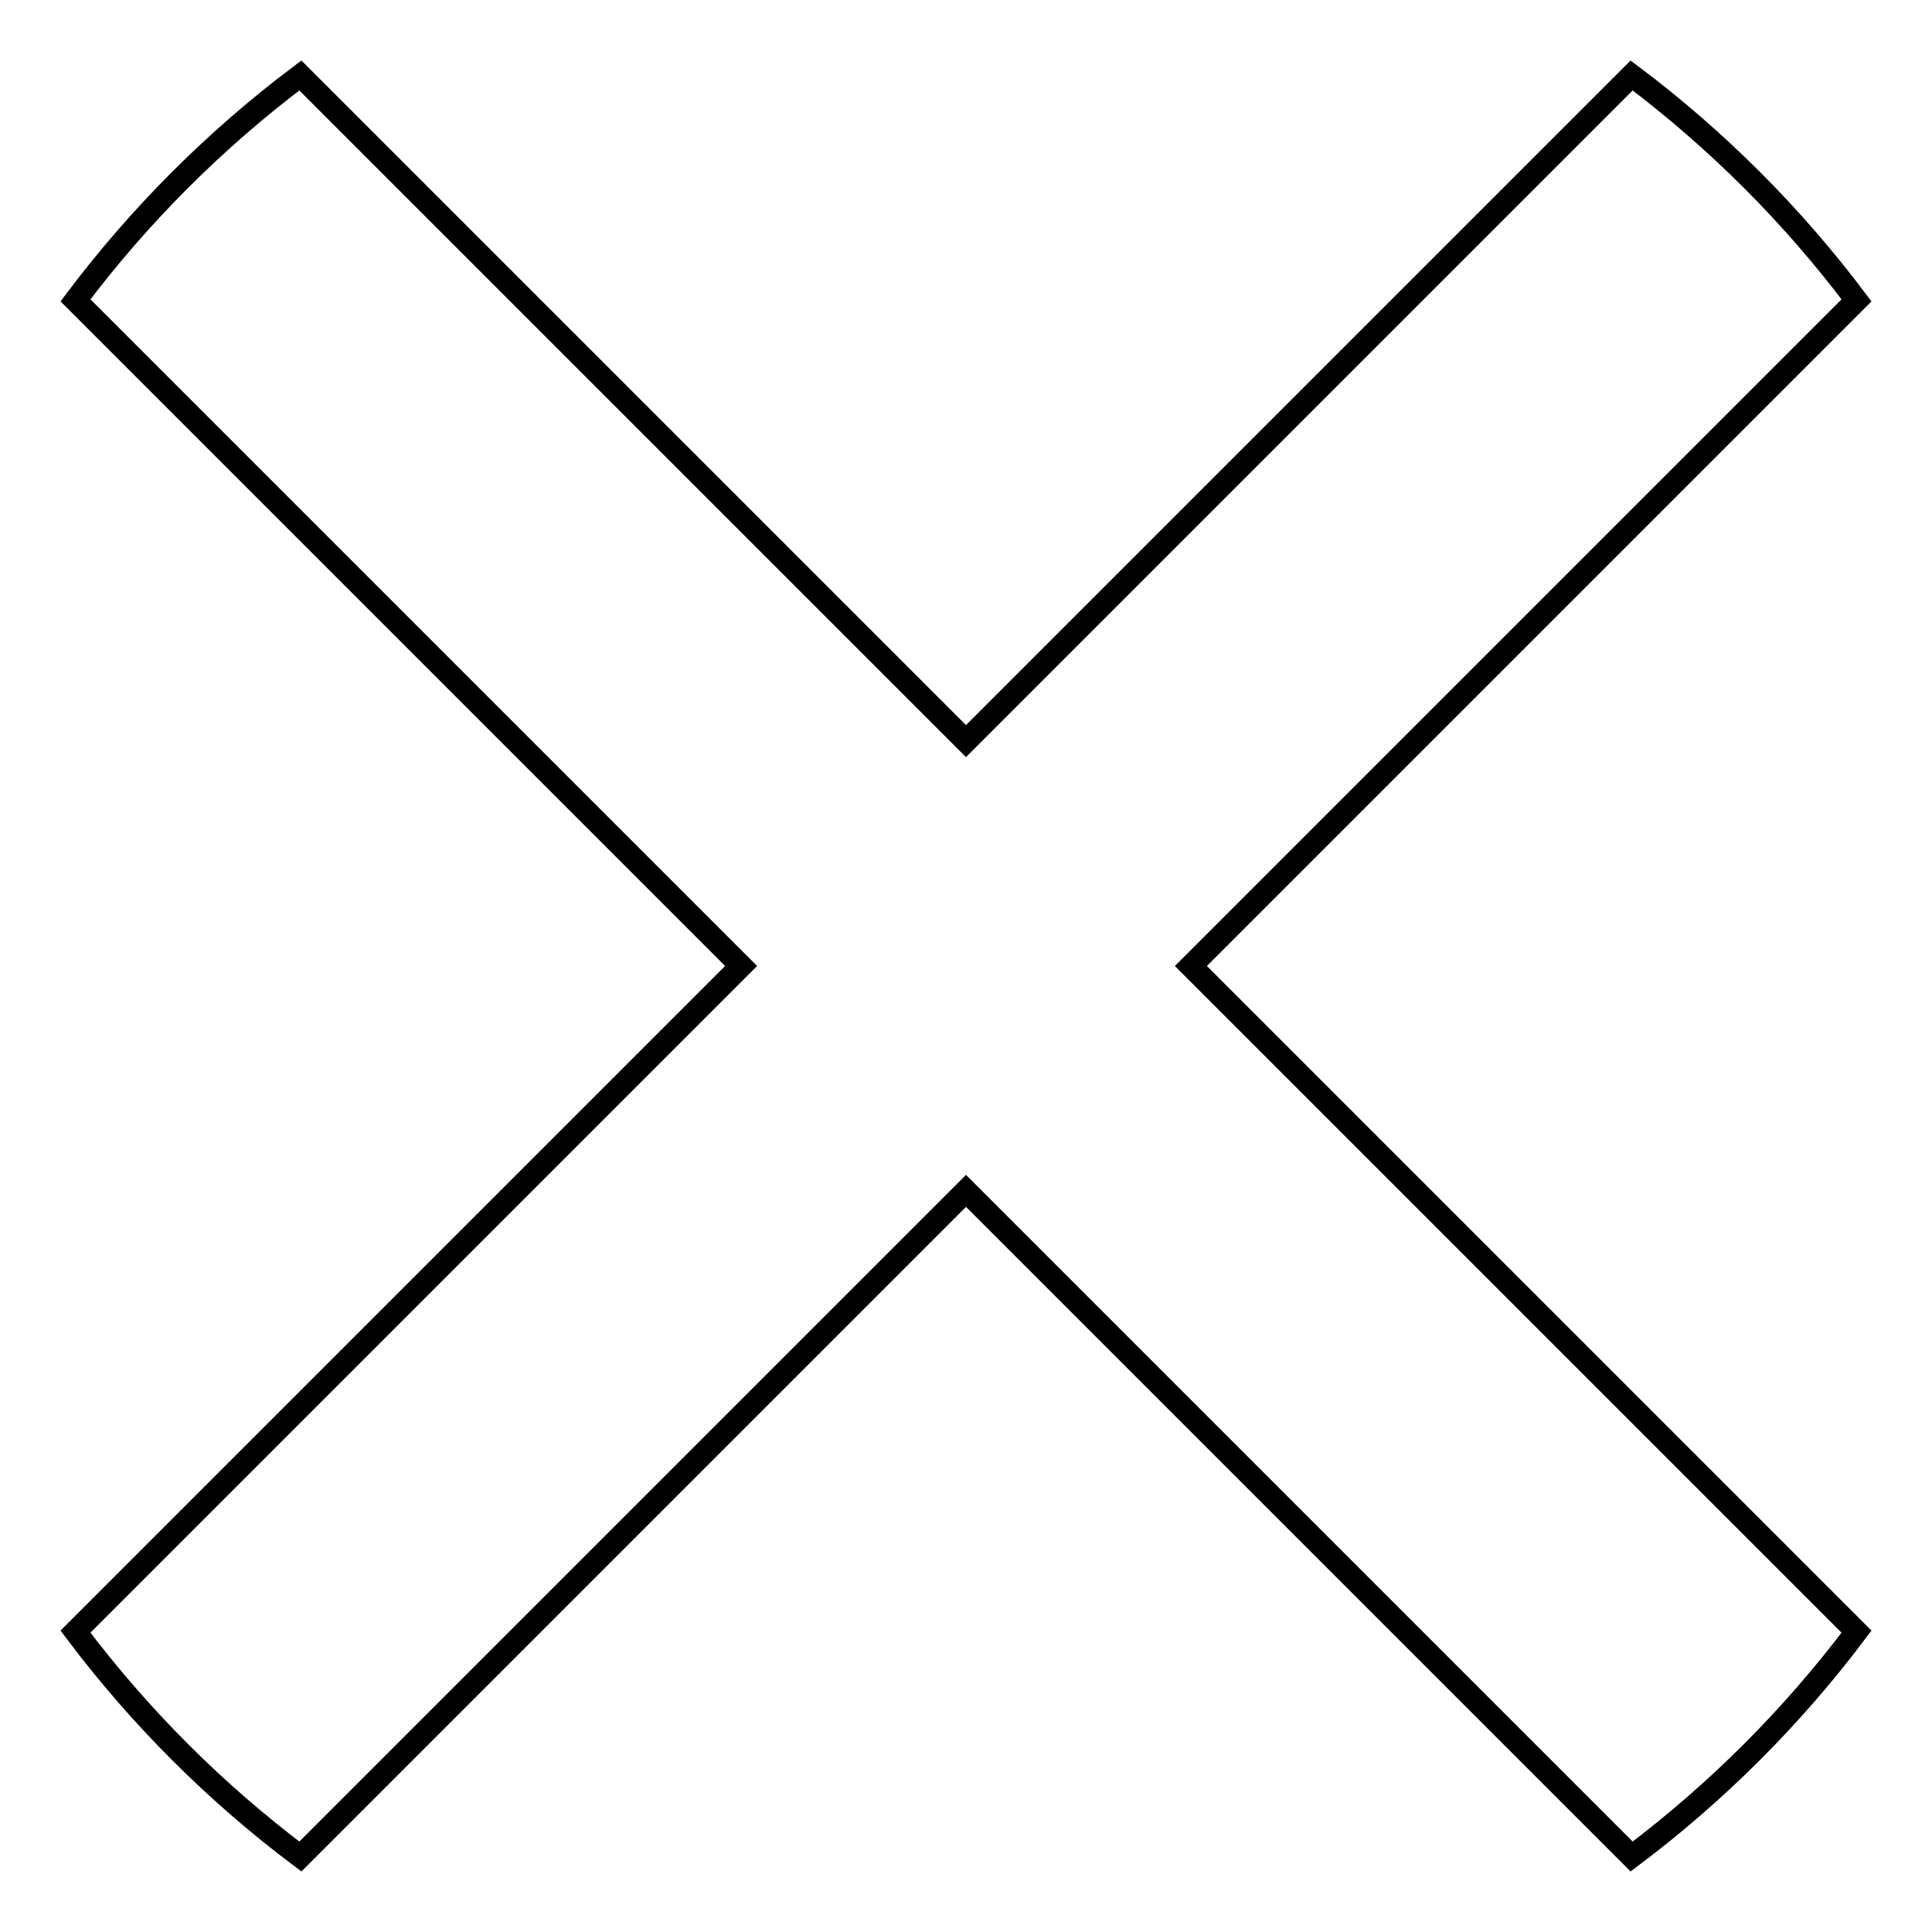 <?xml version="1.0" encoding="utf-8"?>
<!-- Svg Vector Icons : http://www.onlinewebfonts.com/icon -->
<!DOCTYPE svg PUBLIC "-//W3C//DTD SVG 1.1//EN" "http://www.w3.org/Graphics/SVG/1.1/DTD/svg11.dtd">
<svg version="1.1" xmlns="http://www.w3.org/2000/svg" xmlns:xlink="http://www.w3.org/1999/xlink" x="0px" y="0px" viewBox="0 0 256 256" enable-background="new 0 0 256 256" xml:space="preserve">
<g><g><path stroke-width="3" fill-opacity="0" stroke="#000000"  d="M216.2,10L128,98.2L39.8,10C28.5,18.5,18.5,28.5,10,39.8L98.2,128L10,216.2c8.5,11.3,18.5,21.3,29.8,29.8l88.2-88.2l88.2,88.2c11.3-8.5,21.3-18.5,29.8-29.8L157.8,128L246,39.8C237.5,28.5,227.5,18.5,216.2,10z"/></g></g>
</svg>